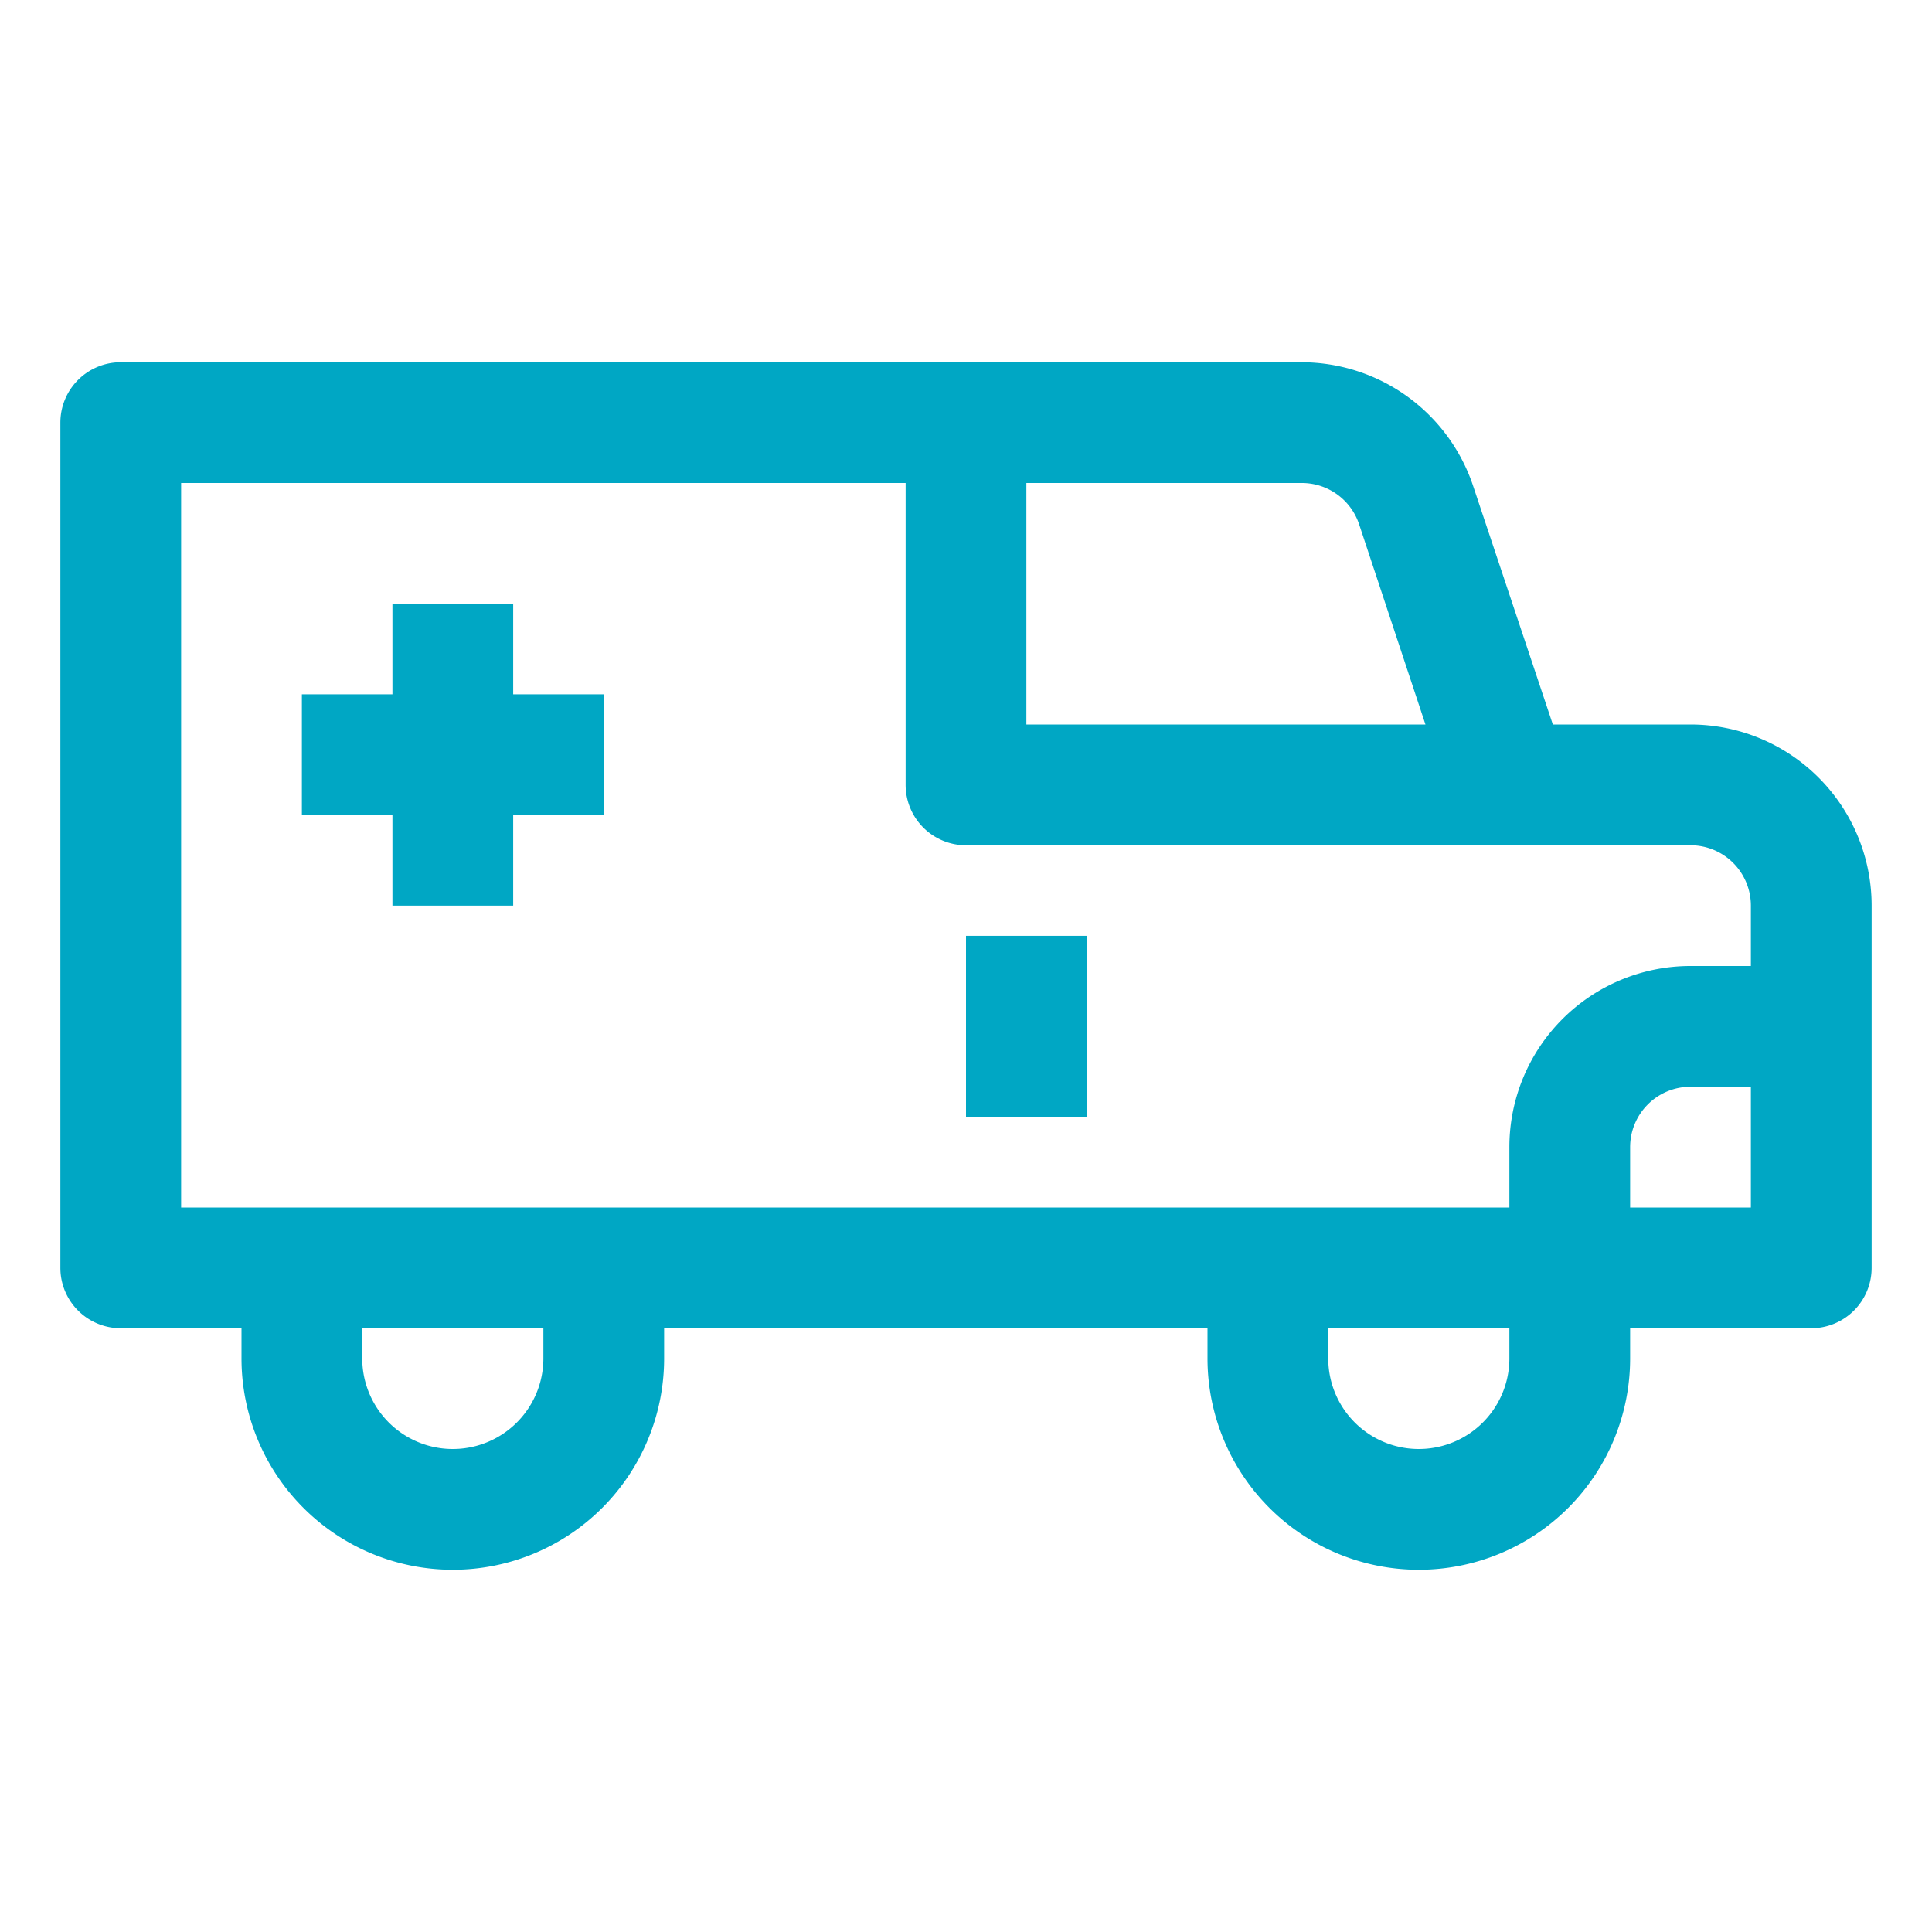 <svg id="OBJECT" xmlns="http://www.w3.org/2000/svg" xmlns:xlink="http://www.w3.org/1999/xlink" viewBox="0 0 32 32"><defs><style>.cls-1{fill:url(#linear-gradient);}.cls-2{fill:url(#linear-gradient-2);}.cls-3{fill:url(#linear-gradient-3);}</style><linearGradient id="linear-gradient" x1="-0.17" y1="16" x2="31.26" y2="16" gradientUnits="userSpaceOnUse"><stop offset="0" stop-color="#00A7C4"/><stop offset="1" stop-color="#00A7C4"/></linearGradient><linearGradient id="linear-gradient-2" x1="-0.17" y1="12.5" x2="31.26" y2="12.5" xlink:href="#linear-gradient"/><linearGradient id="linear-gradient-3" x1="-0.17" y1="17" x2="31.26" y2="17" xlink:href="#linear-gradient"/></defs><path class="cls-1" d="M28,12H25.72L24.4,8.05A3,3,0,0,0,21.56,6H2A1,1,0,0,0,1,7V21a1,1,0,0,0,1,1H4v.5a3.5,3.5,0,0,0,7,0V22h9v.5a3.5,3.5,0,0,0,7,0V22h3a1,1,0,0,0,1-1V15A3,3,0,0,0,28,12ZM22.51,8.68,23.61,12H17V8h4.56A1,1,0,0,1,22.51,8.68ZM3,8H15v5a1,1,0,0,0,1,1H28a1,1,0,0,1,1,1v1H28a3,3,0,0,0-3,3v1H3ZM9,22.5a1.5,1.5,0,0,1-3,0V22H9Zm16,0a1.5,1.5,0,0,1-3,0V22h3ZM27,20V19a1,1,0,0,1,1-1h1v2Z"/><polygon class="cls-2" points="8.5 10 6.5 10 6.5 11.5 5 11.5 5 13.5 6.5 13.5 6.5 15 8.5 15 8.5 13.5 10 13.5 10 11.5 8.5 11.5 8.5 10"/><rect class="cls-3" x="16" y="15.5" width="2" height="3"/></svg>